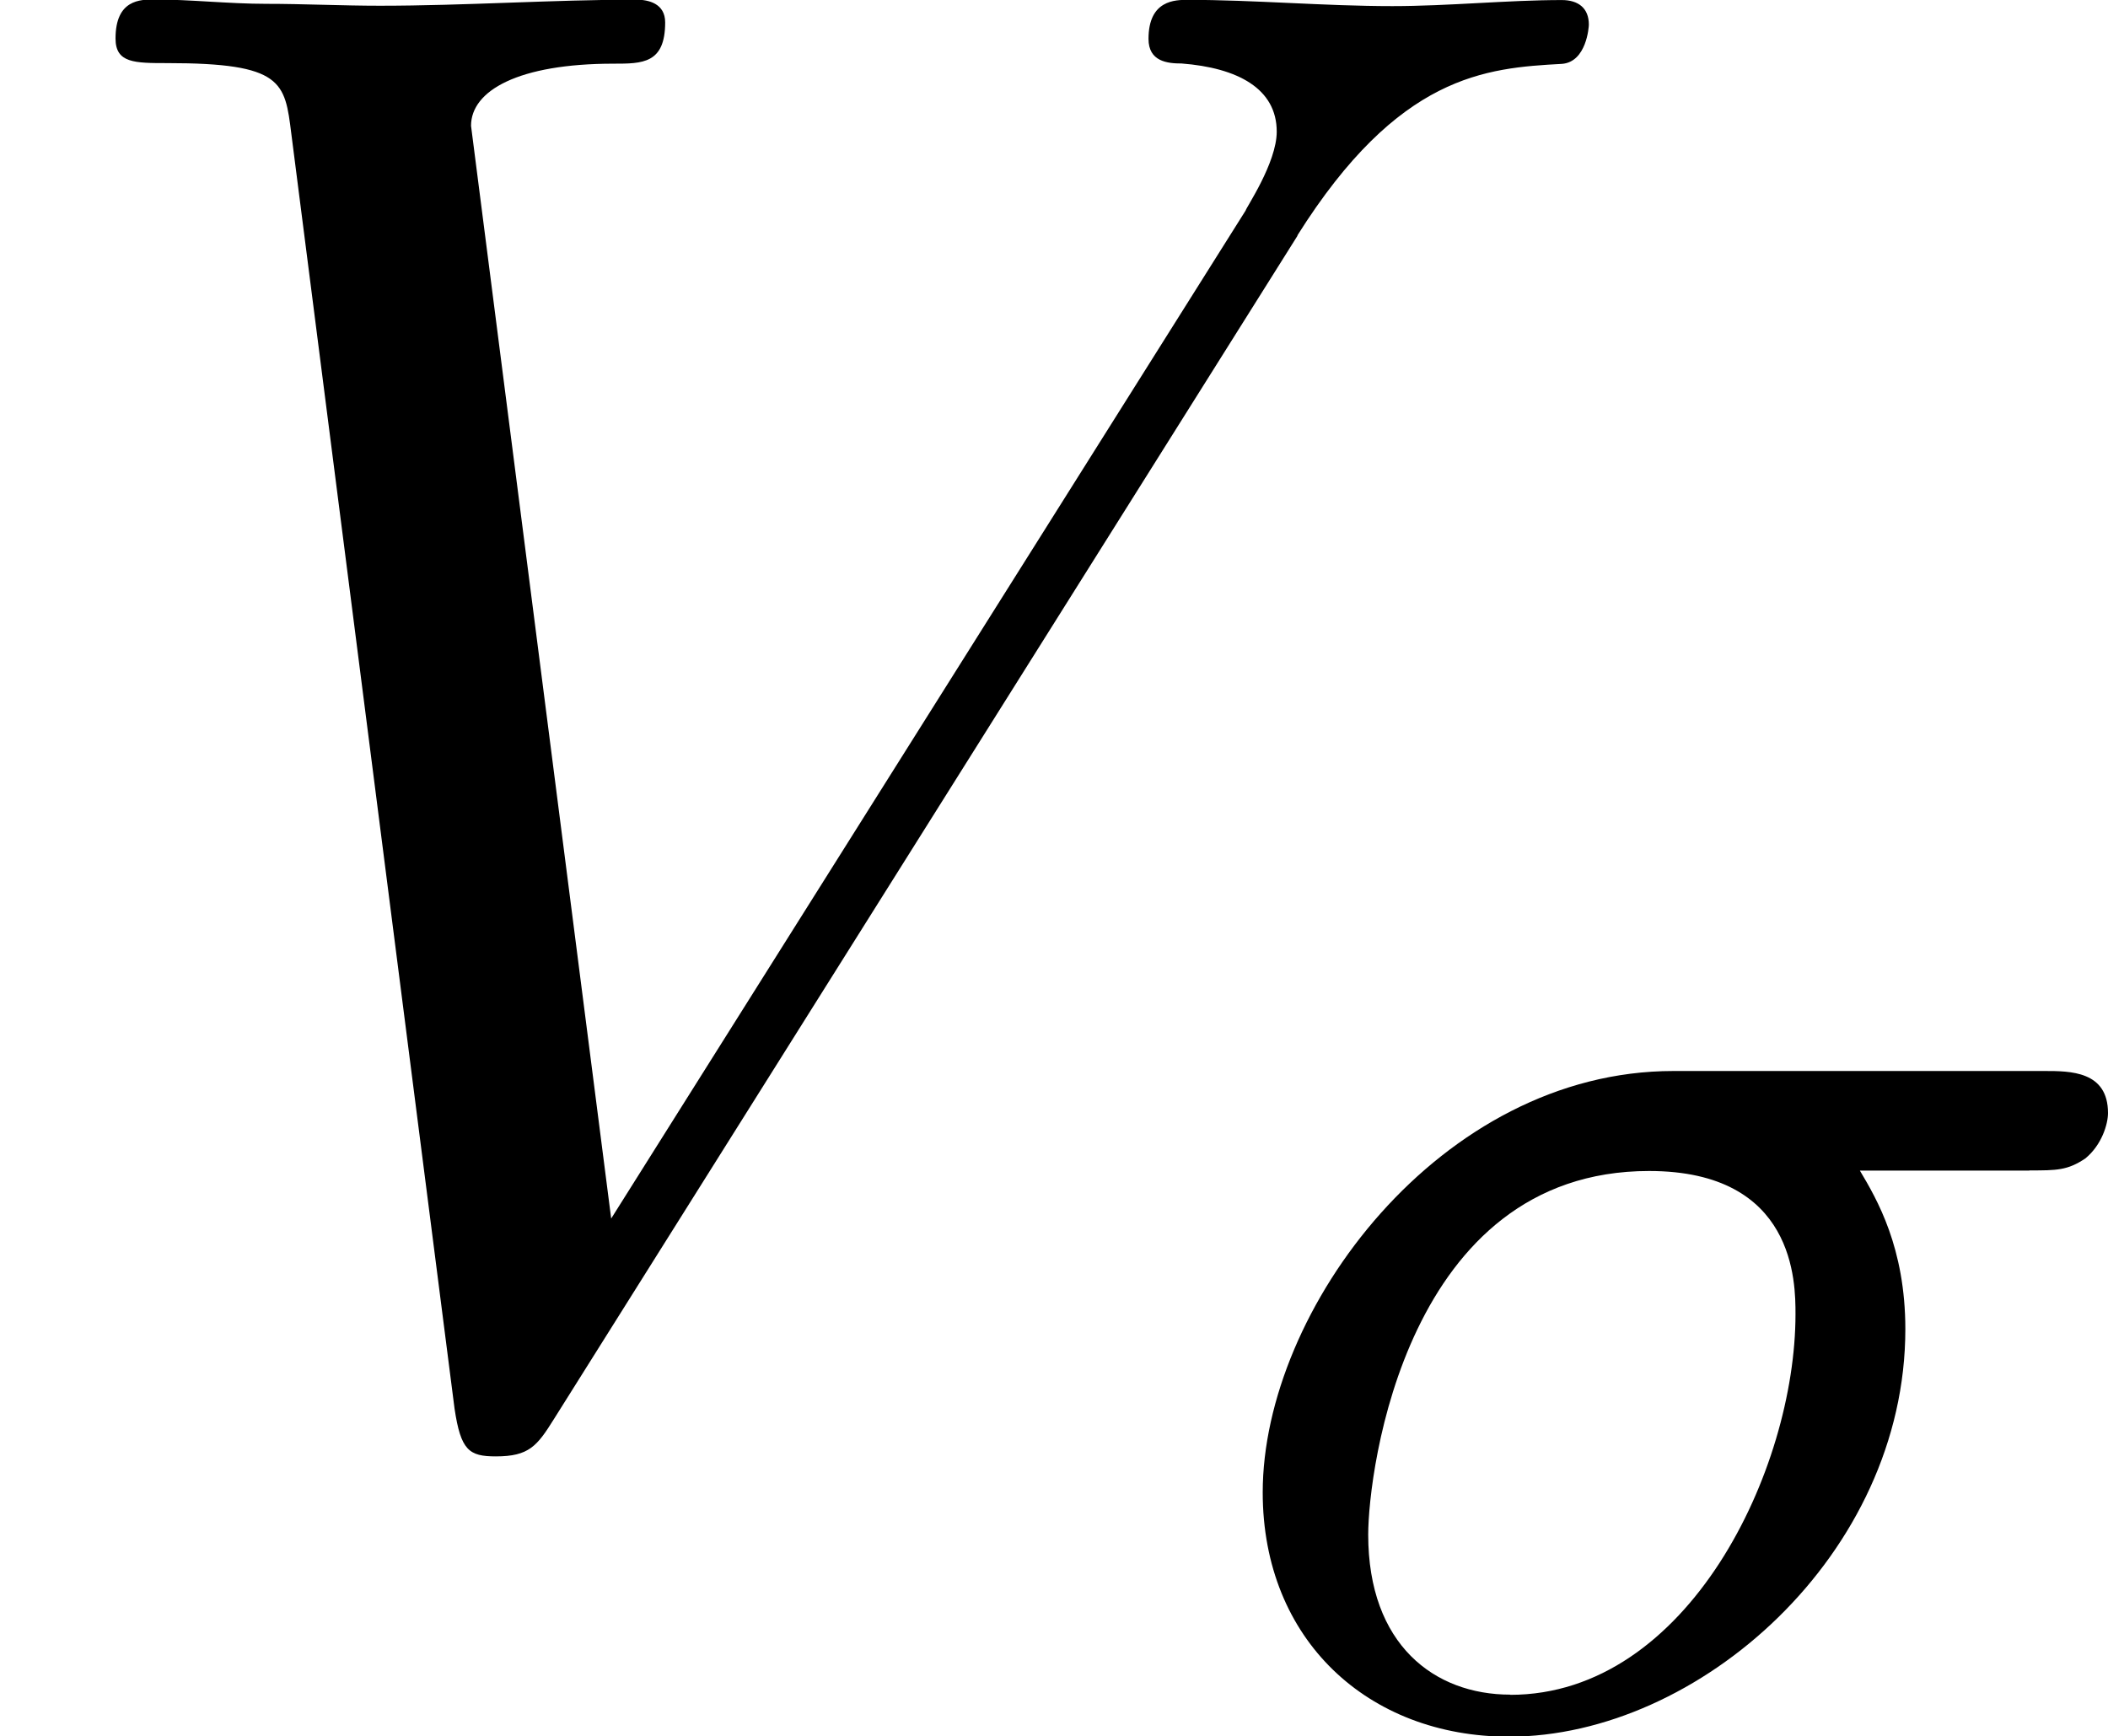 <svg height="15.336" viewBox="1872.02 1483.22 11.13 9.167" width="18.619" xmlns="http://www.w3.org/2000/svg" xmlns:xlink="http://www.w3.org/1999/xlink"><defs><path d="M4.376-2.91c.143 0 .2 0 .294-.063.088-.072.12-.183.12-.24 0-.222-.2-.222-.335-.222h-1.96C1.267-3.435.327-2.175.327-1.21c0 .78.558 1.29 1.3 1.29C2.63.08 3.72-.885 3.72-2.072c0-.43-.15-.686-.24-.837h.894zM1.634-.142c-.4 0-.75-.263-.75-.845 0-.335.2-1.92 1.483-1.92.773 0 .773.59.773.756 0 .82-.566 2.01-1.506 2.01z" id="g0-27"/><path d="M6.85-6.207c.535-.85.994-.884 1.397-.906.13-.01.142-.196.142-.207 0-.087-.055-.13-.143-.13-.283 0-.6.032-.894.032-.36 0-.73-.033-1.08-.033-.066 0-.208 0-.208.206 0 .12.1.13.175.13.295.023.502.132.502.36 0 .165-.164.405-.164.416l-3.35 5.323-.74-5.77c0-.186.25-.328.752-.328.153 0 .273 0 .273-.218 0-.1-.088-.12-.153-.12-.436 0-.905.032-1.353.032-.196 0-.403-.01-.6-.01s-.403-.023-.59-.023c-.075 0-.206 0-.206.206 0 .13.1.13.274.13.61 0 .62.1.654.372L2.4-.012c.033.22.076.252.218.252.175 0 .218-.055.306-.196l3.927-6.25z" id="g1-86"/></defs><g id="page1"><use x="1872.02" xlink:href="#g1-86" y="1490.67"/><use x="1878.36" xlink:href="#g0-27" y="1492.31"/></g><script type="text/ecmascript">if(window.parent.postMessage)window.parent.postMessage(&quot;2.15425|13.96455|11.50167|&quot;+window.location,&quot;*&quot;);</script></svg>